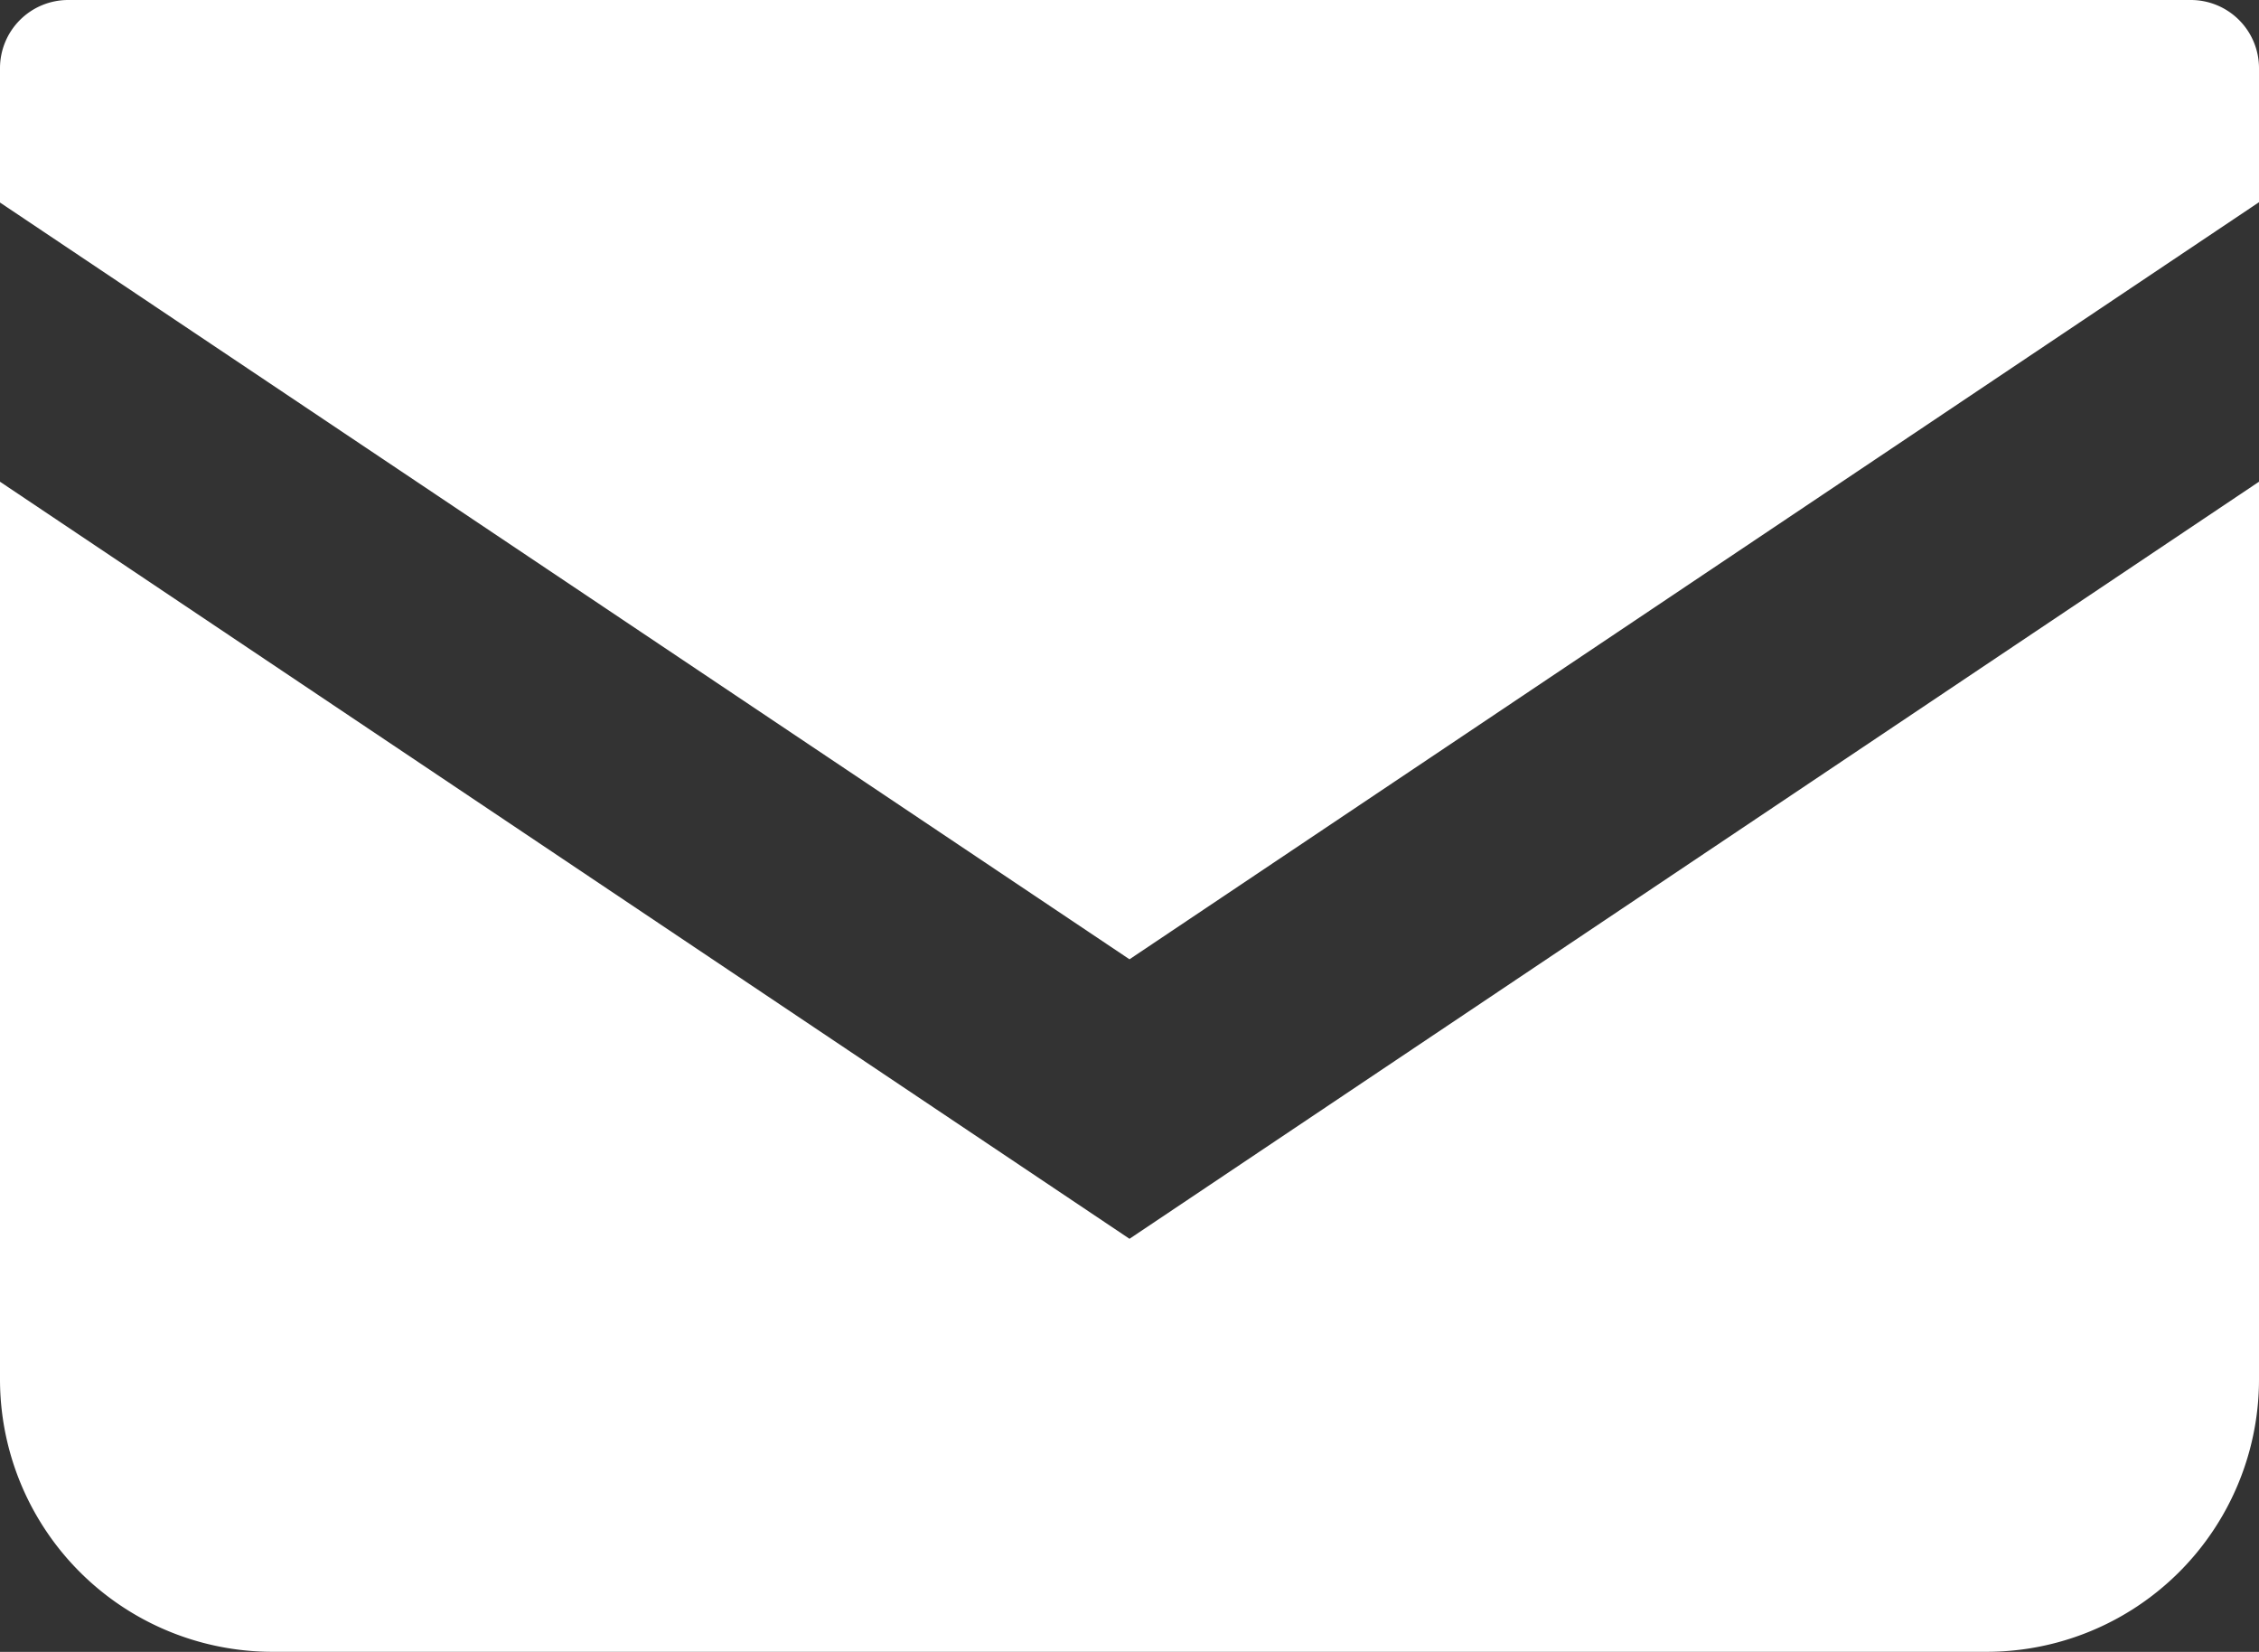 <svg xmlns="http://www.w3.org/2000/svg" width="35.316" height="25.821" viewBox="0 0 35.316 25.821">
  <rect x="0" y="0" width="35.316" height="25.821" fill="#333333" stroke="none"/>
  <g id="メールの無料アイコン" transform="translate(0 -68.828)">
    <path id="パス_82" data-name="パス 82" d="M34.251,68.828H1.065A1.066,1.066,0,0,0,0,69.894v2.1L17.658,83.823,35.316,71.989v-2.1A1.066,1.066,0,0,0,34.251,68.828Z" fill="#fff"/>
    <path id="パス_83" data-name="パス 83" d="M0,178V192.03a4.26,4.26,0,0,0,4.261,4.26H31.055a4.259,4.259,0,0,0,4.261-4.26V178L17.658,189.834Z" transform="translate(0 -101.642)" fill="#fff"/>
  </g>
</svg>
